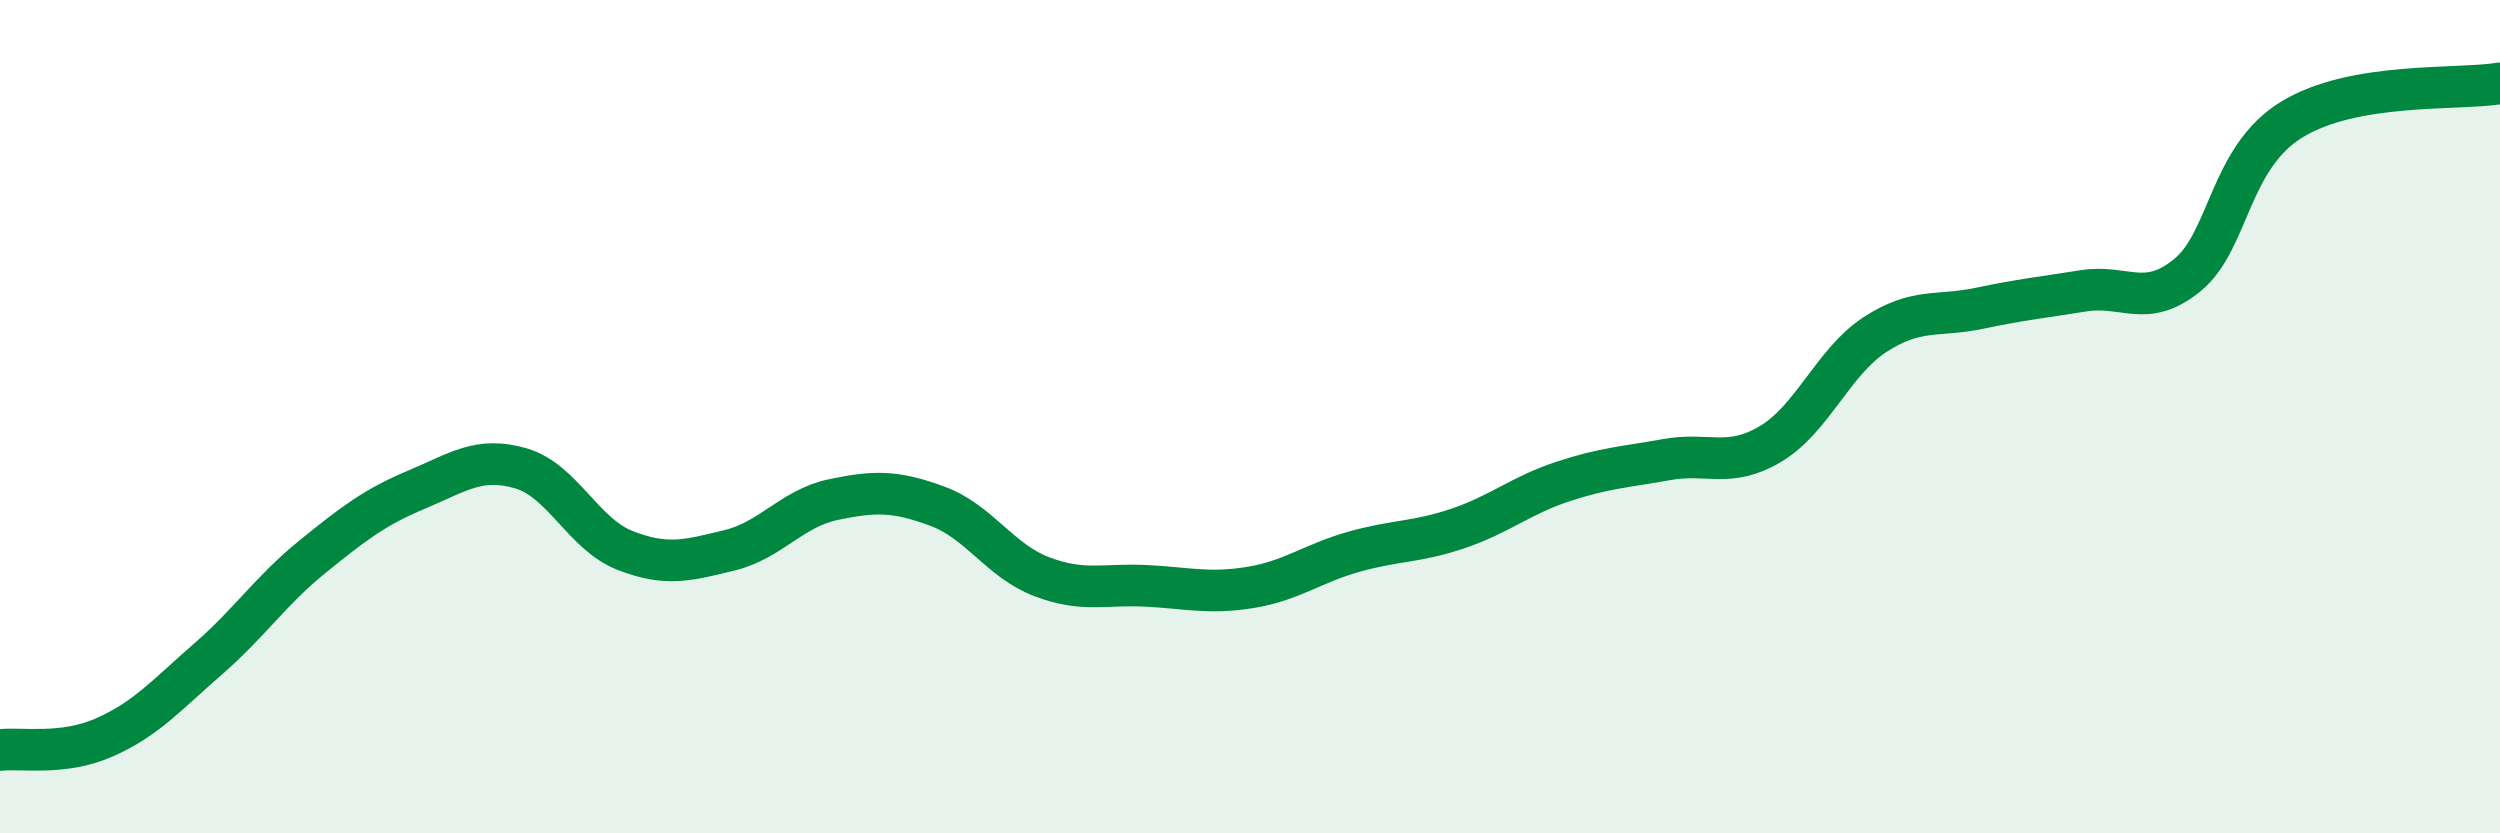 
    <svg width="60" height="20" viewBox="0 0 60 20" xmlns="http://www.w3.org/2000/svg">
      <path
        d="M 0,18 C 0.5,17.94 1.5,18.14 2.5,17.7 C 3.5,17.26 4,16.68 5,15.81 C 6,14.94 6.5,14.17 7.5,13.36 C 8.5,12.55 9,12.17 10,11.75 C 11,11.33 11.5,10.95 12.5,11.24 C 13.5,11.53 14,12.82 15,13.21 C 16,13.6 16.5,13.45 17.5,13.21 C 18.5,12.97 19,12.2 20,11.99 C 21,11.78 21.5,11.78 22.5,12.15 C 23.5,12.52 24,13.46 25,13.84 C 26,14.22 26.5,14.01 27.5,14.06 C 28.5,14.11 29,14.26 30,14.1 C 31,13.94 31.5,13.52 32.5,13.24 C 33.5,12.96 34,13.02 35,12.68 C 36,12.34 36.5,11.89 37.5,11.56 C 38.5,11.23 39,11.21 40,11.03 C 41,10.85 41.5,11.25 42.5,10.65 C 43.5,10.05 44,8.68 45,8.03 C 46,7.38 46.5,7.61 47.5,7.4 C 48.5,7.19 49,7.14 50,6.98 C 51,6.82 51.5,7.42 52.5,6.6 C 53.5,5.78 53.5,3.79 55,2.87 C 56.5,1.95 59,2.17 60,2L60 20L0 20Z"
        fill="#008740"
        opacity="0.1"
        stroke-linecap="round"
        stroke-linejoin="round"
      />
      <path
        d="M 0,18 C 0.5,17.94 1.5,18.14 2.5,17.7 C 3.5,17.26 4,16.68 5,15.81 C 6,14.94 6.5,14.17 7.5,13.36 C 8.5,12.55 9,12.17 10,11.75 C 11,11.33 11.5,10.95 12.5,11.24 C 13.5,11.53 14,12.82 15,13.21 C 16,13.6 16.5,13.45 17.5,13.21 C 18.5,12.97 19,12.2 20,11.99 C 21,11.78 21.5,11.78 22.5,12.15 C 23.5,12.52 24,13.46 25,13.84 C 26,14.22 26.5,14.01 27.5,14.06 C 28.5,14.11 29,14.26 30,14.1 C 31,13.94 31.5,13.52 32.5,13.24 C 33.5,12.96 34,13.02 35,12.68 C 36,12.34 36.5,11.89 37.5,11.56 C 38.5,11.23 39,11.21 40,11.03 C 41,10.85 41.5,11.25 42.5,10.65 C 43.5,10.05 44,8.68 45,8.03 C 46,7.38 46.5,7.61 47.5,7.4 C 48.5,7.19 49,7.14 50,6.98 C 51,6.82 51.5,7.42 52.5,6.6 C 53.5,5.78 53.5,3.79 55,2.87 C 56.5,1.95 59,2.17 60,2"
        stroke="#008740"
        stroke-width="1"
        fill="none"
        stroke-linecap="round"
        stroke-linejoin="round"
      />
    </svg>
  